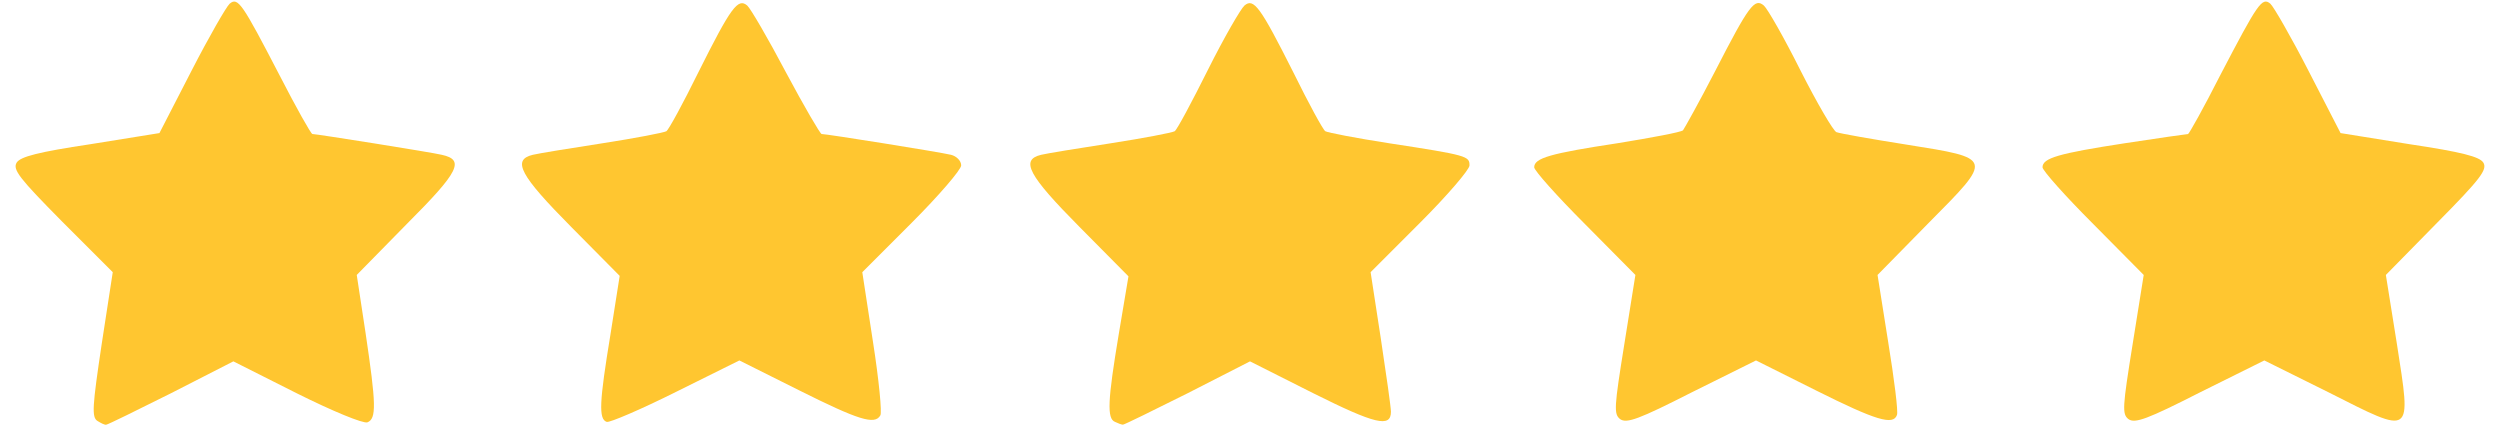 <!DOCTYPE svg PUBLIC "-//W3C//DTD SVG 20010904//EN" "http://www.w3.org/TR/2001/REC-SVG-20010904/DTD/svg10.dtd">
<svg version="1.0" xmlns="http://www.w3.org/2000/svg" width="541px" height="93px" viewBox="0 0 5410 930" preserveAspectRatio="xMidYMid meet">
<g id="layer101" fill="#ffc630" stroke="none">
 <path d="M211 911 c-13 -8 -11 -32 9 -166 l24 -156 -110 -110 c-92 -93 -107 -112 -98 -127 8 -13 47 -23 160 -40 l149 -24 69 -134 c38 -74 76 -140 83 -146 18 -15 27 -1 108 155 36 70 68 127 71 127 9 0 260 40 280 45 50 11 38 36 -75 149 l-109 111 19 125 c23 155 24 186 4 194 -9 3 -75 -24 -153 -63 l-137 -69 -135 69 c-74 37 -137 68 -140 68 -3 1 -11 -3 -19 -8z"/>
 <path d="M1313 913 c-18 -6 -16 -43 8 -189 l20 -127 -105 -106 c-110 -111 -129 -145 -83 -156 12 -3 80 -14 151 -25 71 -11 133 -23 138 -26 5 -3 36 -60 69 -127 71 -142 86 -162 106 -145 7 6 45 71 84 145 39 73 74 133 77 133 11 0 255 39 280 45 12 3 22 13 22 23 0 9 -48 65 -107 124 l-107 107 23 150 c13 83 20 155 16 160 -12 21 -47 10 -175 -54 l-130 -65 -137 68 c-76 38 -144 67 -150 65z"/>
 <path d="M2413 913 c-18 -7 -16 -46 8 -190 l21 -125 -106 -107 c-110 -111 -129 -145 -83 -156 12 -3 80 -14 151 -25 71 -11 133 -23 138 -26 5 -3 37 -63 72 -133 35 -70 71 -132 79 -139 20 -17 34 2 106 145 33 67 64 124 69 127 5 3 67 15 138 26 170 26 174 28 174 48 0 9 -48 65 -107 124 l-107 107 22 143 c12 79 22 150 22 159 0 35 -34 27 -168 -40 l-137 -69 -135 69 c-74 37 -137 68 -140 68 -3 0 -11 -3 -17 -6z"/>
 <path d="M3506 907 c-14 -11 -13 -25 9 -162 l24 -150 -109 -110 c-61 -61 -110 -116 -110 -123 0 -20 35 -30 180 -52 74 -12 138 -24 142 -28 3 -4 35 -61 69 -127 74 -144 86 -160 106 -143 8 7 44 70 79 140 36 71 71 131 78 134 8 3 76 15 152 27 188 30 188 28 48 169 l-111 113 23 145 c13 80 22 151 19 158 -8 23 -45 12 -175 -53 l-130 -65 -139 69 c-114 58 -141 68 -155 58z"/>
 <path d="M4606 907 c-14 -11 -13 -25 9 -162 l24 -150 -109 -110 c-61 -61 -110 -116 -110 -123 0 -20 35 -30 178 -52 73 -11 134 -20 137 -20 2 0 34 -57 70 -128 81 -155 90 -169 108 -154 7 6 45 72 83 146 l69 134 149 24 c113 17 152 27 160 40 9 15 -6 35 -100 130 l-111 113 24 150 c31 200 36 197 -148 104 l-139 -69 -139 69 c-114 58 -141 68 -155 58z"/>
 </g>

</svg>